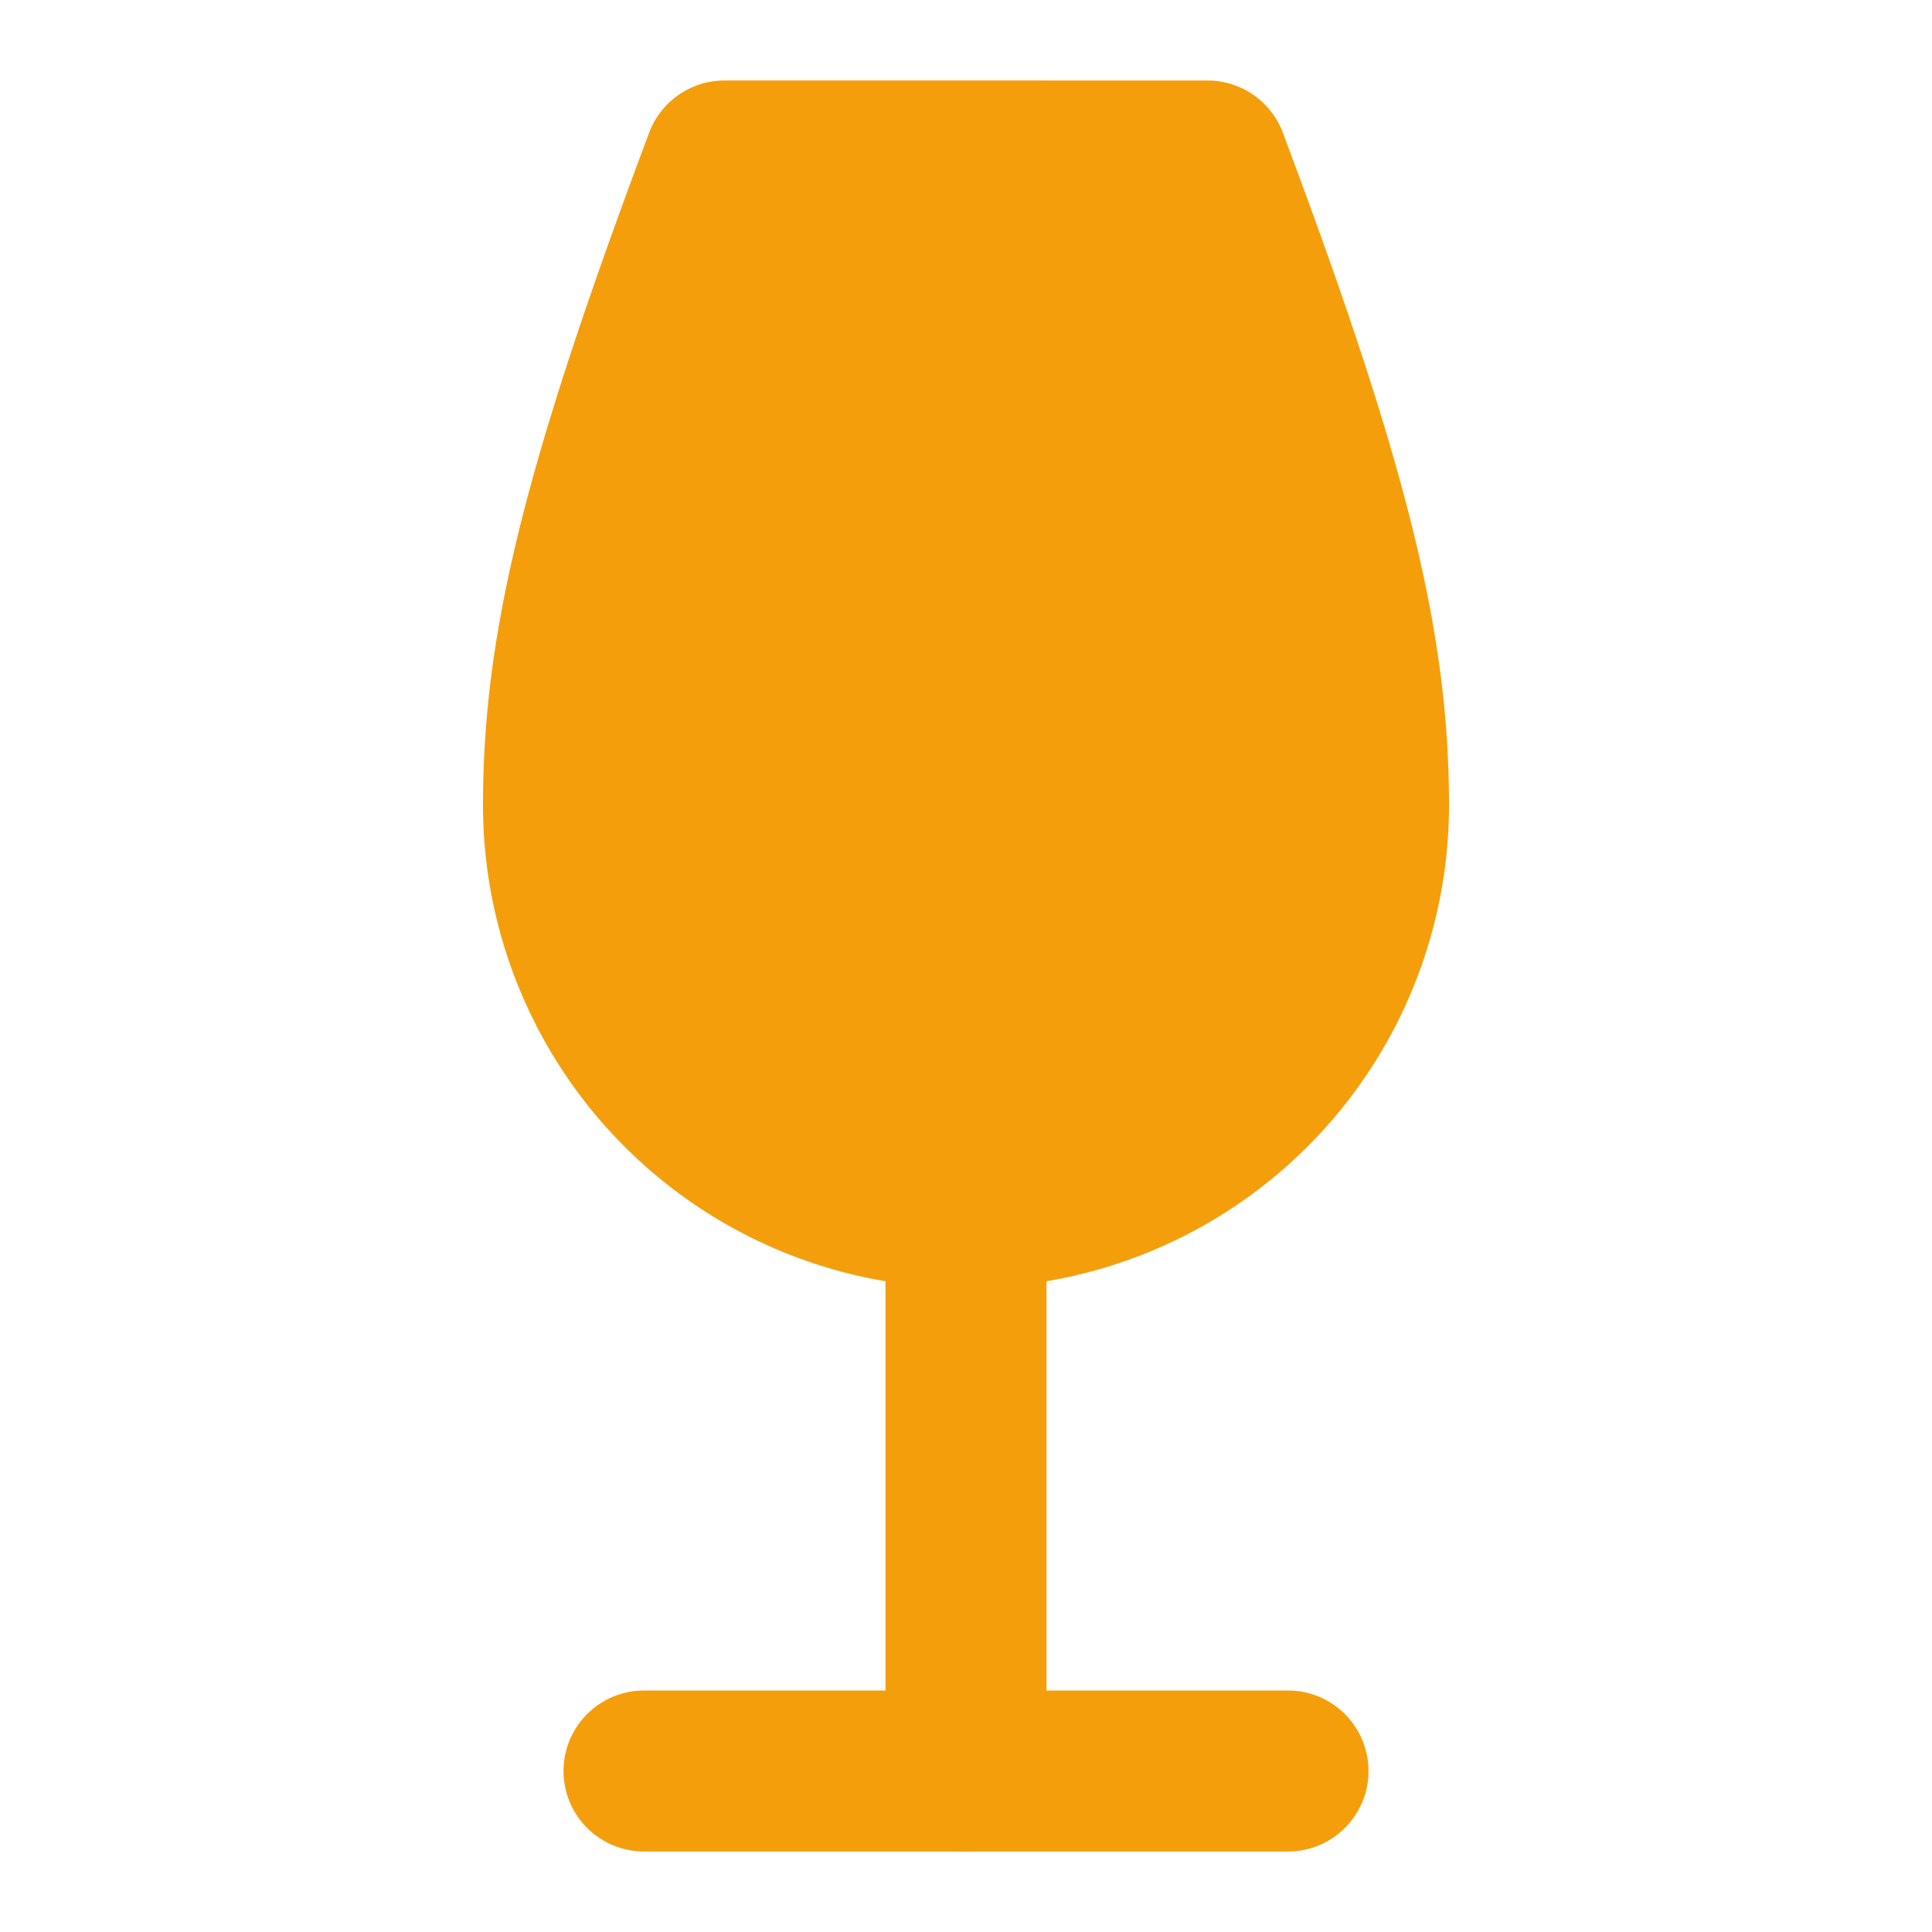 <svg xmlns="http://www.w3.org/2000/svg" width="24" height="24" viewBox="0 0 24 24" fill="#f59e0b" stroke="#f59e0b" stroke-width="2" stroke-linecap="round" stroke-linejoin="round">
  <path d="M8 22h8"/>
  <path d="M7 10h10"/>
  <path d="M12 15v7"/>
  <path d="M12 15a5 5 0 0 0 5-5c0-2-.5-4-2-8H9c-1.5 4-2 6-2 8a5 5 0 0 0 5 5Z"/>
</svg>